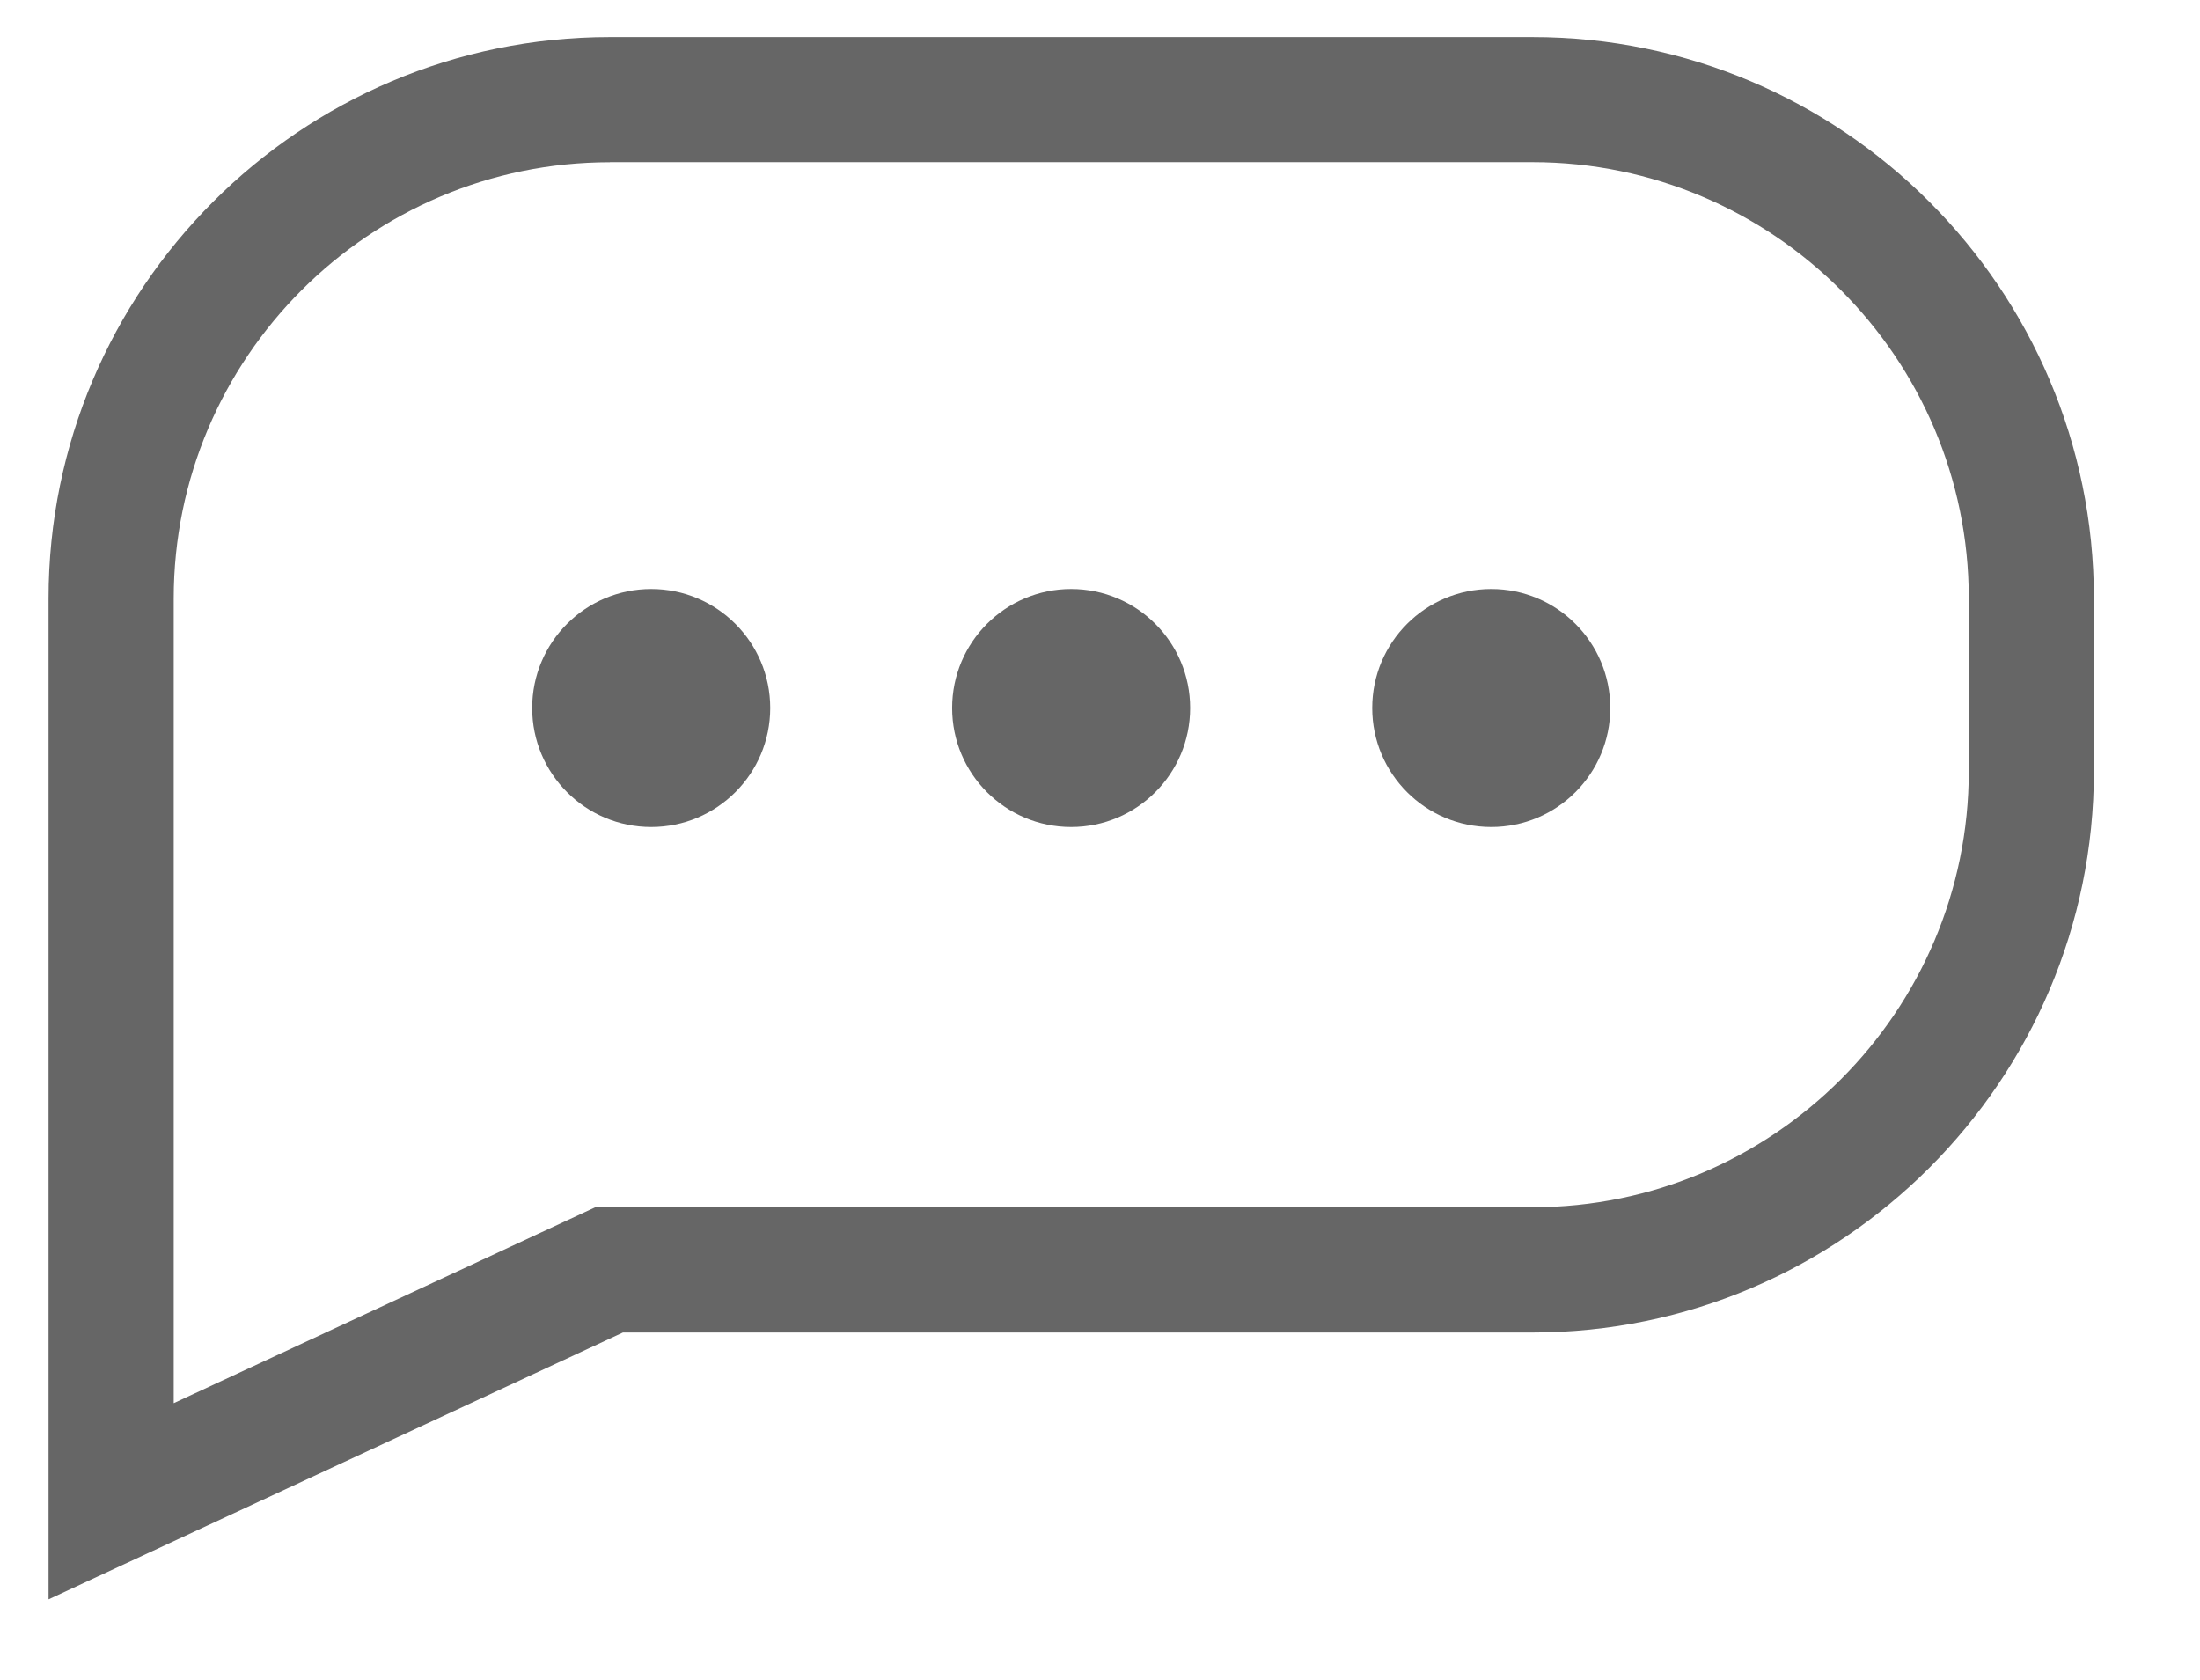 <?xml version="1.0" encoding="utf-8"?>
<!-- Generator: Adobe Illustrator 17.0.0, SVG Export Plug-In . SVG Version: 6.00 Build 0)  -->
<!DOCTYPE svg PUBLIC "-//W3C//DTD SVG 1.1//EN" "http://www.w3.org/Graphics/SVG/1.1/DTD/svg11.dtd">
<svg version="1.1" id="Capa_1" xmlns="http://www.w3.org/2000/svg" xmlns:xlink="http://www.w3.org/1999/xlink" x="0px" y="0px"
	 width="53.331px" height="40.732px" viewBox="0 0 53.331 40.732" enable-background="new 0 0 53.331 40.732" xml:space="preserve">
<path fill="#666666" d="M1.177,38.768V14.507c0-7.503,6.105-13.608,13.608-13.608h22.363c7.505,0,13.611,6.105,13.611,13.608v4.185
	c0,7.503-6.105,13.608-13.608,13.608H15.101L1.177,38.768z M14.785,3.933c-5.831,0-10.574,4.744-10.574,10.574v19.506l10.221-4.749
	h22.72c5.831,0,10.574-4.744,10.574-10.574v-4.185c0-5.831-4.745-10.574-10.578-10.574H14.785V3.933z M15.786,14.277
	c1.594,0,2.885,1.291,2.885,2.885s-1.291,2.885-2.885,2.885s-2.885-1.291-2.885-2.885S14.192,14.277,15.786,14.277z M36.15,14.277
	c1.594,0,2.885,1.291,2.885,2.885s-1.291,2.885-2.885,2.885s-2.885-1.291-2.885-2.885S34.556,14.277,36.15,14.277z M25.966,14.277
	c1.594,0,2.885,1.291,2.885,2.885s-1.291,2.885-2.885,2.885s-2.885-1.291-2.885-2.885S24.372,14.277,25.966,14.277z"/>
</svg>
